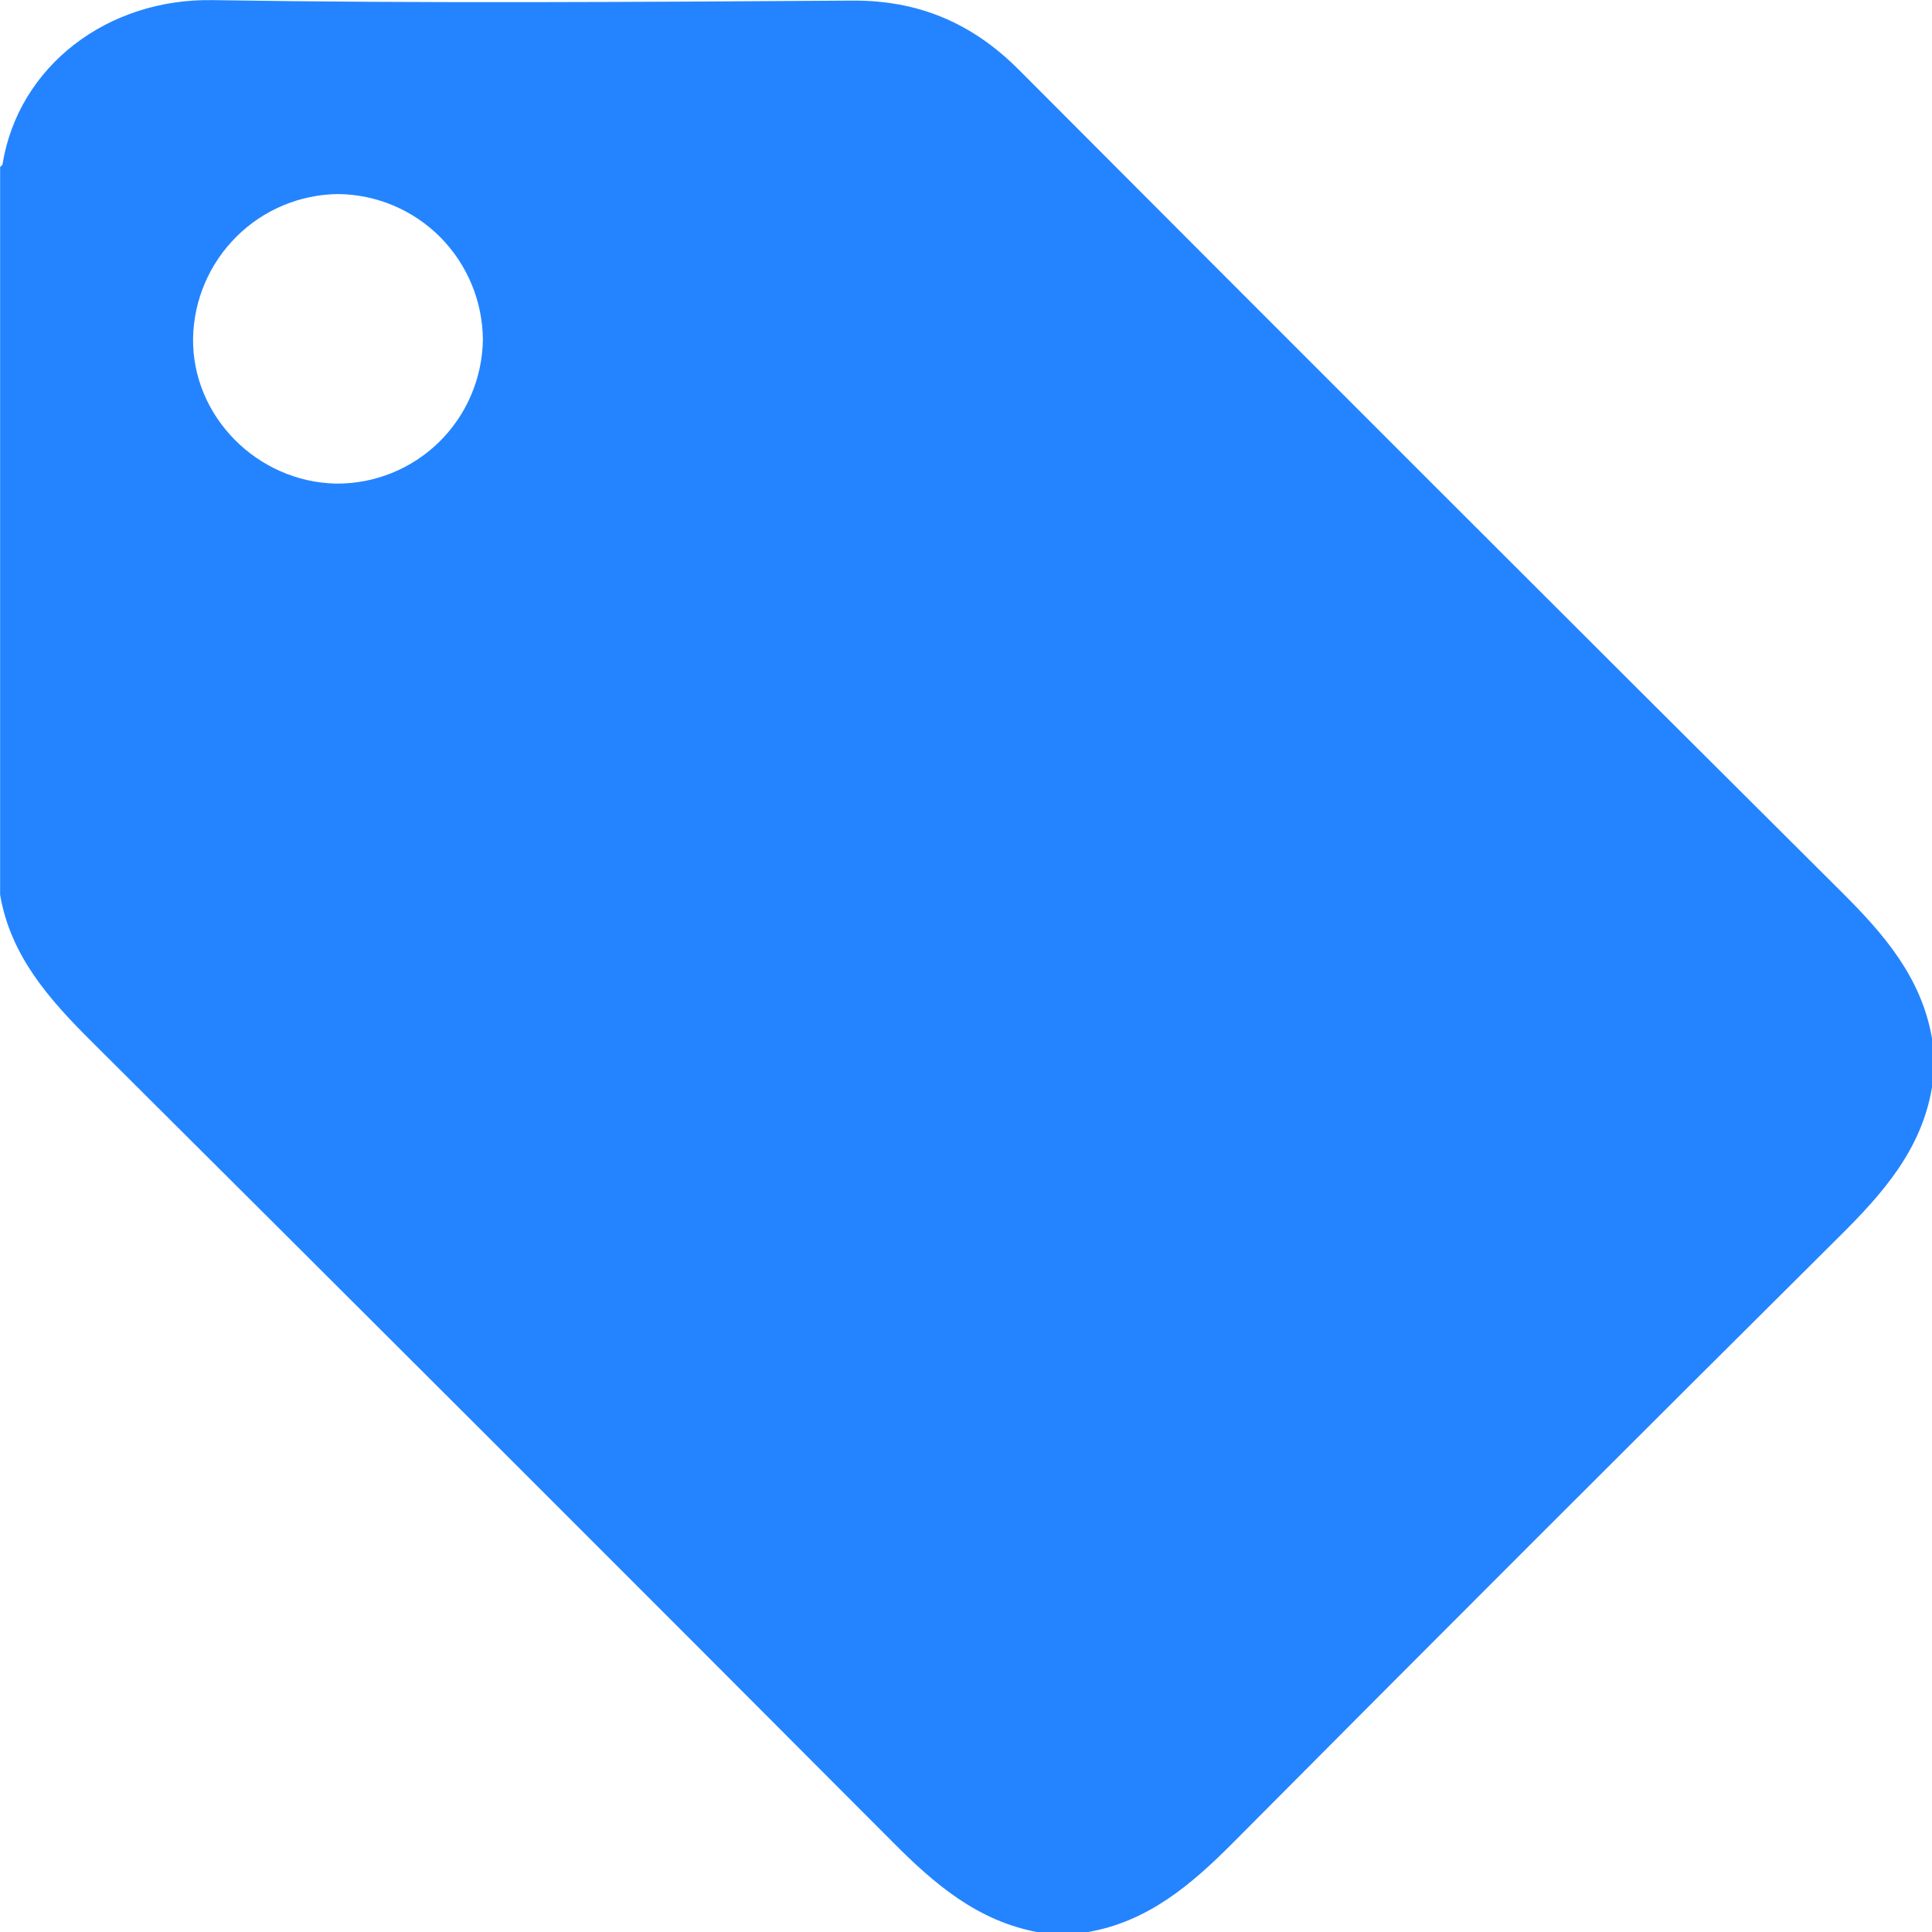 <svg width="16" height="16" viewBox="0 0 16 16" fill="none" xmlns="http://www.w3.org/2000/svg">
<g clip-path="url(#clip0_48_1266)">
<path d="M15.253 7.389C12.977 5.123 10.705 2.852 8.438 0.578C8.053 0.192 7.608 0.001 7.057 0.005C5.292 0.016 3.526 0.029 1.76 0.001C0.89 -0.014 0.153 0.547 0.021 1.359C0.021 1.368 0.008 1.375 0.001 1.383V7.411C0.088 7.915 0.403 8.271 0.751 8.618C2.968 10.825 5.181 13.036 7.389 15.251C7.735 15.6 8.094 15.909 8.596 16.002H9.001C9.504 15.917 9.865 15.609 10.212 15.26C11.881 13.581 13.556 11.907 15.236 10.237C15.592 9.884 15.914 9.52 16 9.005V8.599C15.913 8.095 15.602 7.736 15.253 7.389ZM2.784 4.005C2.128 3.992 1.589 3.445 1.599 2.8C1.605 2.484 1.734 2.183 1.958 1.96C2.182 1.737 2.483 1.611 2.799 1.607C3.117 1.61 3.421 1.738 3.646 1.964C3.87 2.19 3.997 2.495 3.999 2.814C3.994 3.133 3.864 3.437 3.637 3.66C3.41 3.883 3.104 4.007 2.785 4.005H2.784Z" fill="#2484FF"/>
</g>
<defs>
<clipPath id="clip0_48_1266">
<rect width="16" height="16" fill="white"/>
</clipPath>
</defs>
</svg>
